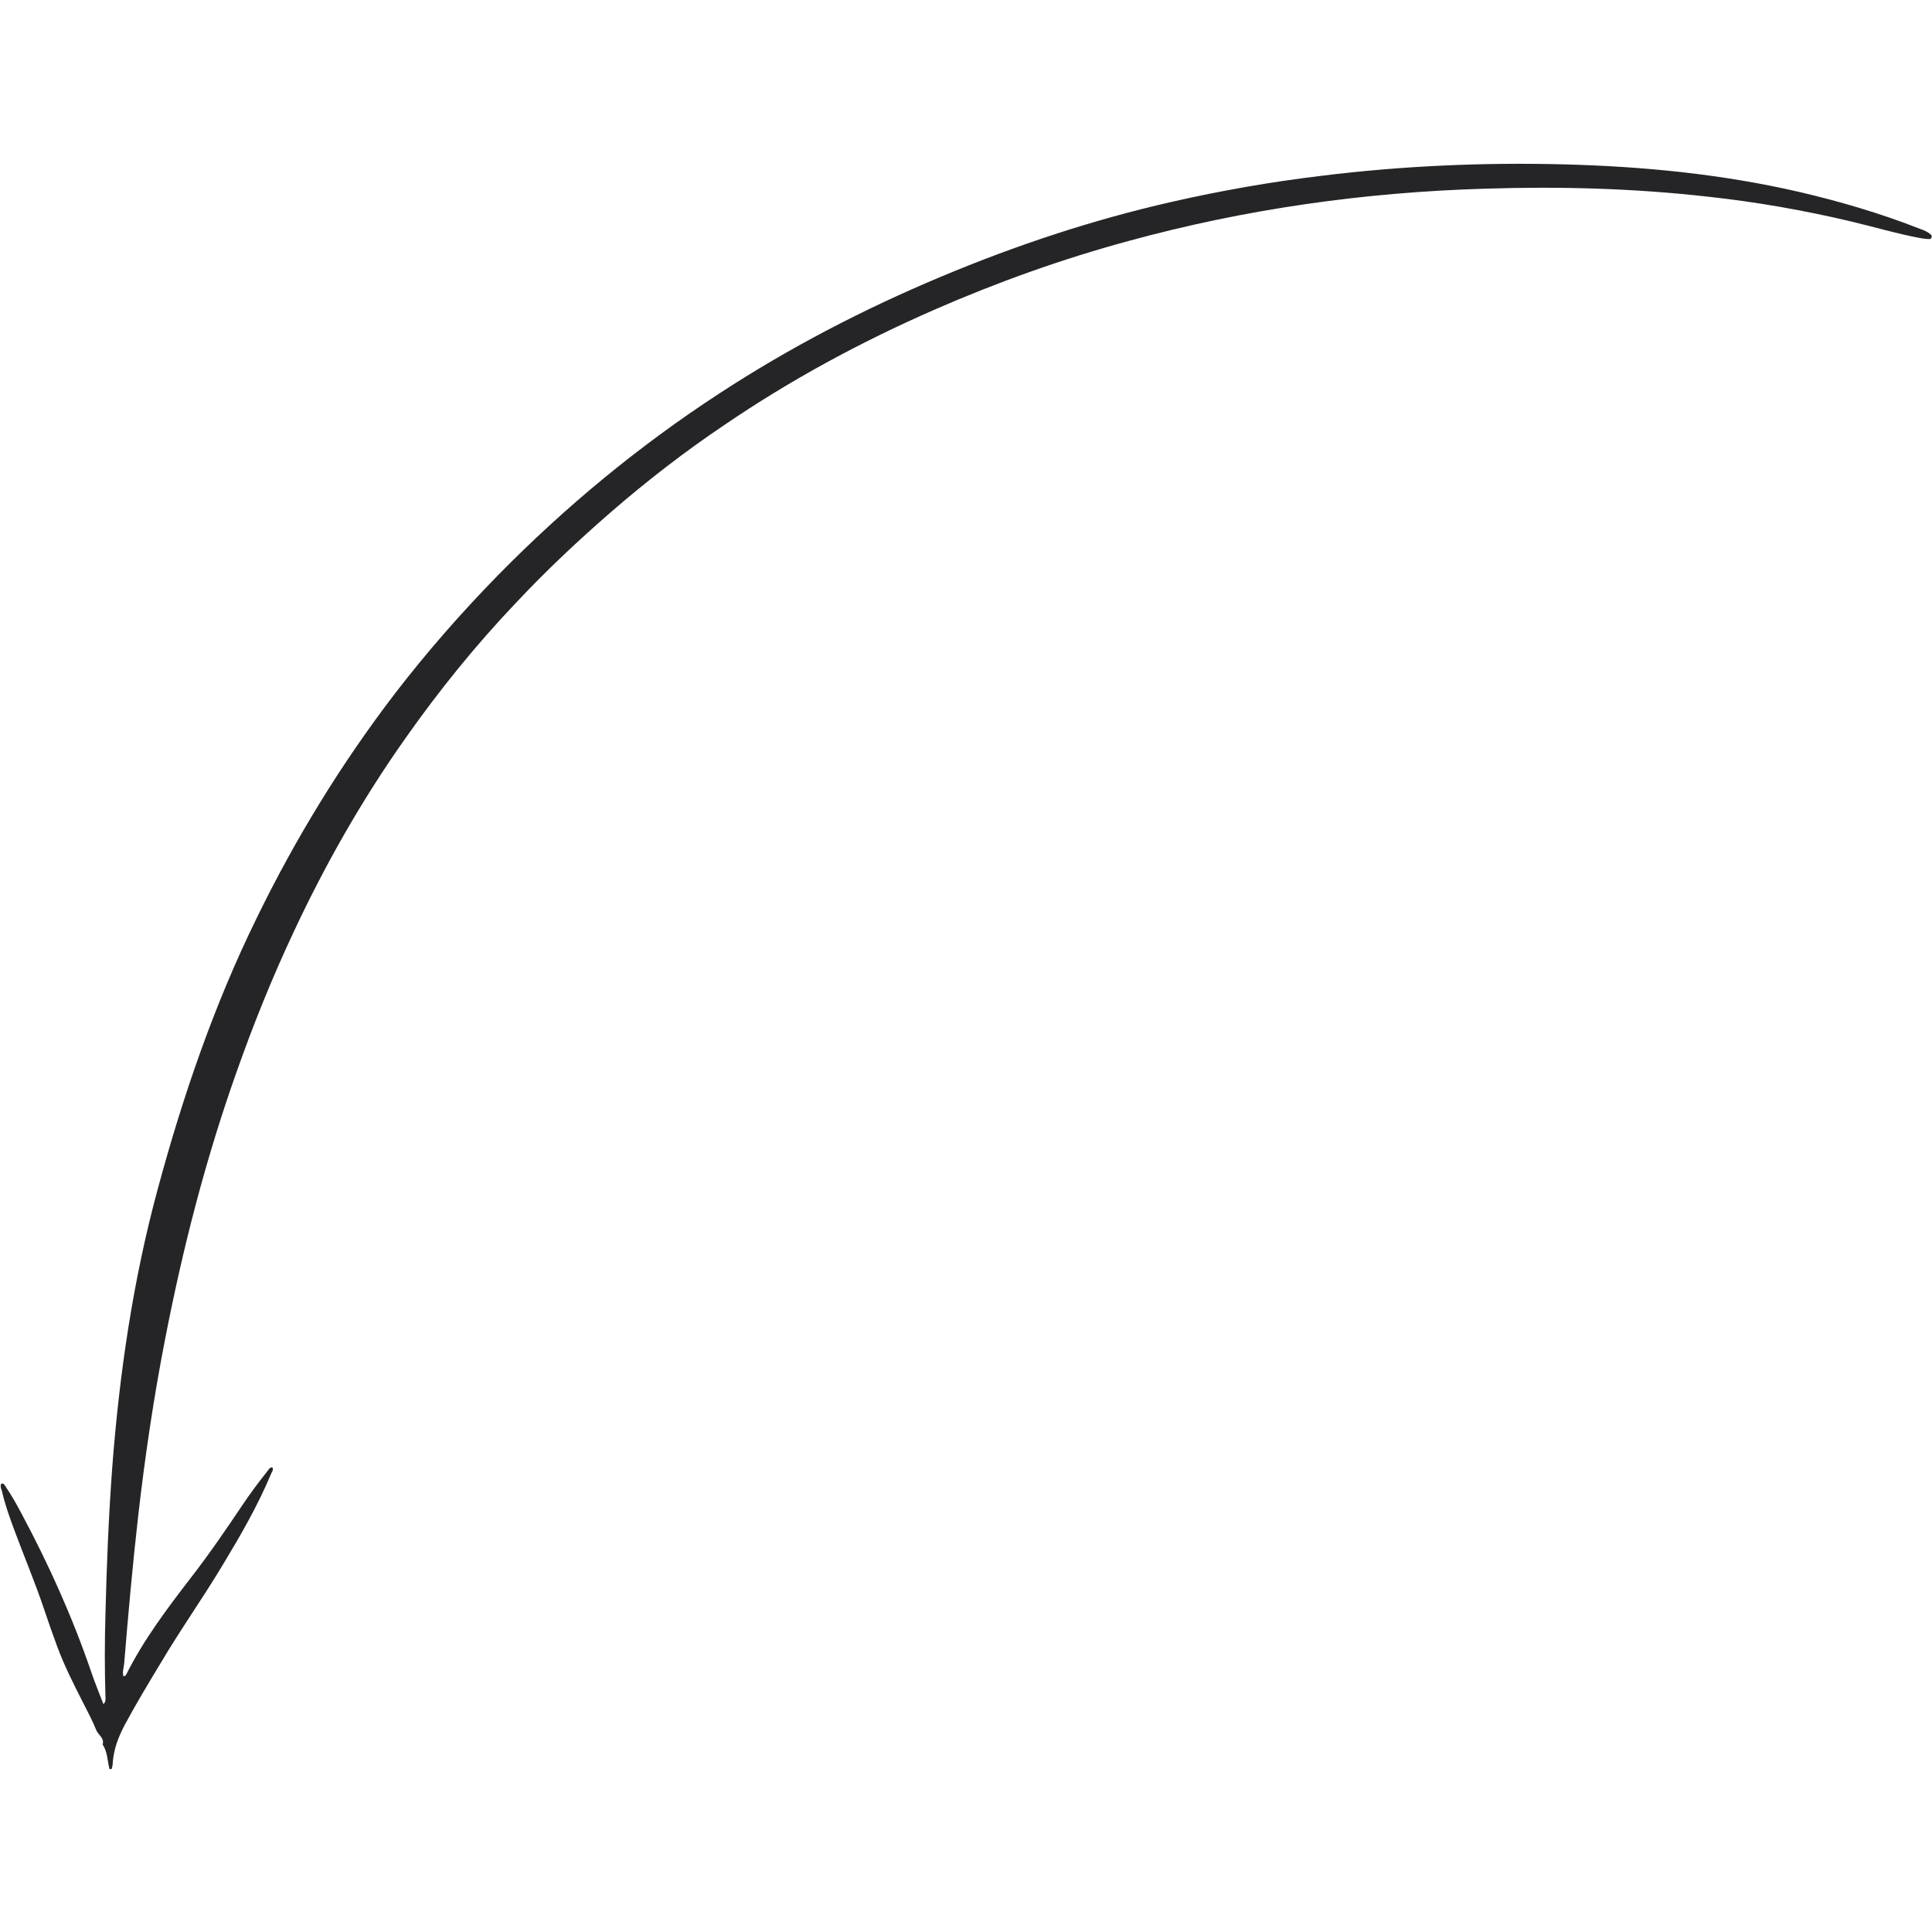 <svg xmlns="http://www.w3.org/2000/svg" xmlns:xlink="http://www.w3.org/1999/xlink" width="500" zoomAndPan="magnify" viewBox="0 0 375 375" height="500" preserveAspectRatio="xMidYMid meet" version="1.0"><defs><clipPath id="c6153424c9"><path d="M 0 31.406 L 375 31.406 L 375 343.406 L 0 343.406 Z M 0 31.406 " clip-rule="nonzero"/></clipPath></defs><g clip-path="url(#c6153424c9)"><path fill="#252527" d="M 21.395 343.414 C 21.316 343.414 21.238 343.336 21.238 343.336 C 20.852 341.707 20.852 340.004 19.922 338.609 C 20.309 337.367 19.066 336.75 18.68 335.816 C 17.984 334.035 17.051 332.328 16.199 330.625 C 14.34 326.98 12.48 323.34 11.086 319.539 C 10.23 317.215 9.379 314.812 8.605 312.488 C 6.82 307.141 4.574 301.867 2.637 296.598 C 1.781 294.273 0.93 291.867 0.387 289.465 C 0.234 289 0 288.535 0.234 287.992 C 0.773 287.84 0.93 288.305 1.086 288.535 C 2.246 290.242 3.254 292.023 4.188 293.809 C 9.457 303.652 14.031 313.805 17.672 324.422 C 18.371 326.516 19.223 328.531 20.074 330.781 C 20.617 330.238 20.465 329.695 20.465 329.23 C 20.309 323.957 20.309 318.688 20.465 313.418 C 20.695 303.883 21.082 294.348 21.781 284.895 C 23.176 266.602 25.812 248.539 30.617 230.789 C 35.5 212.73 41.547 195.059 49.84 178.16 C 57.359 162.734 66.273 148.164 76.734 134.52 C 82.938 126.461 89.602 118.863 96.734 111.578 C 109.758 98.324 124.02 86.543 139.598 76.387 C 153.238 67.473 167.578 60.031 182.539 53.754 C 197.113 47.629 212.07 42.672 227.418 39.184 C 236.953 37.012 246.641 35.305 256.332 34.145 C 271.91 32.207 287.645 31.508 303.301 31.895 C 318.727 32.285 334.074 33.758 349.188 37.246 C 357.172 39.105 365.078 41.43 372.754 44.453 C 373.449 44.684 374.148 44.996 374.691 45.461 C 374.922 45.617 375 45.848 374.922 46.082 C 374.844 46.312 374.613 46.469 374.379 46.391 C 373.836 46.391 373.371 46.312 372.828 46.234 C 368.258 45.383 363.84 44.066 359.266 42.98 C 350.117 40.809 340.816 39.184 331.516 38.176 C 317.098 36.547 302.684 36.16 288.188 36.625 C 264.777 37.32 241.68 40.578 219.047 46.777 C 206.18 50.266 193.625 54.762 181.375 60.109 C 167.035 66.387 153.395 73.754 140.449 82.59 C 132.855 87.703 125.645 93.285 118.746 99.254 C 112.312 104.836 106.113 110.648 100.301 116.848 C 92.395 125.141 85.184 134.055 78.598 143.434 C 70.227 155.293 63.094 167.852 56.973 180.949 C 52.785 189.863 49.141 198.934 45.887 208.156 C 39.918 224.977 35.5 242.184 32.09 259.703 C 29.844 271.172 28.137 282.723 26.82 294.273 C 25.734 303.805 24.883 313.34 24.105 322.875 C 24.027 323.727 23.719 324.5 23.949 325.355 C 24.262 325.355 24.418 325.199 24.492 325.043 C 27.902 318.223 32.477 312.176 37.129 306.133 C 40.617 301.637 43.793 296.984 46.973 292.258 C 48.523 289.93 50.148 287.762 51.934 285.512 C 52.164 285.203 52.32 284.816 52.863 284.816 C 53.172 285.359 52.707 285.746 52.551 286.211 C 49.996 292.336 46.66 298.07 43.25 303.727 C 39.297 310.316 34.879 316.52 31.004 323.105 C 28.758 326.828 26.508 330.547 24.418 334.422 C 23.02 336.98 22.012 339.539 21.859 342.484 C 21.859 342.793 21.703 343.18 21.625 343.492 C 21.625 343.258 21.469 343.336 21.395 343.414 Z M 21.395 343.414 " fill-opacity="1" fill-rule="evenodd"/></g></svg>